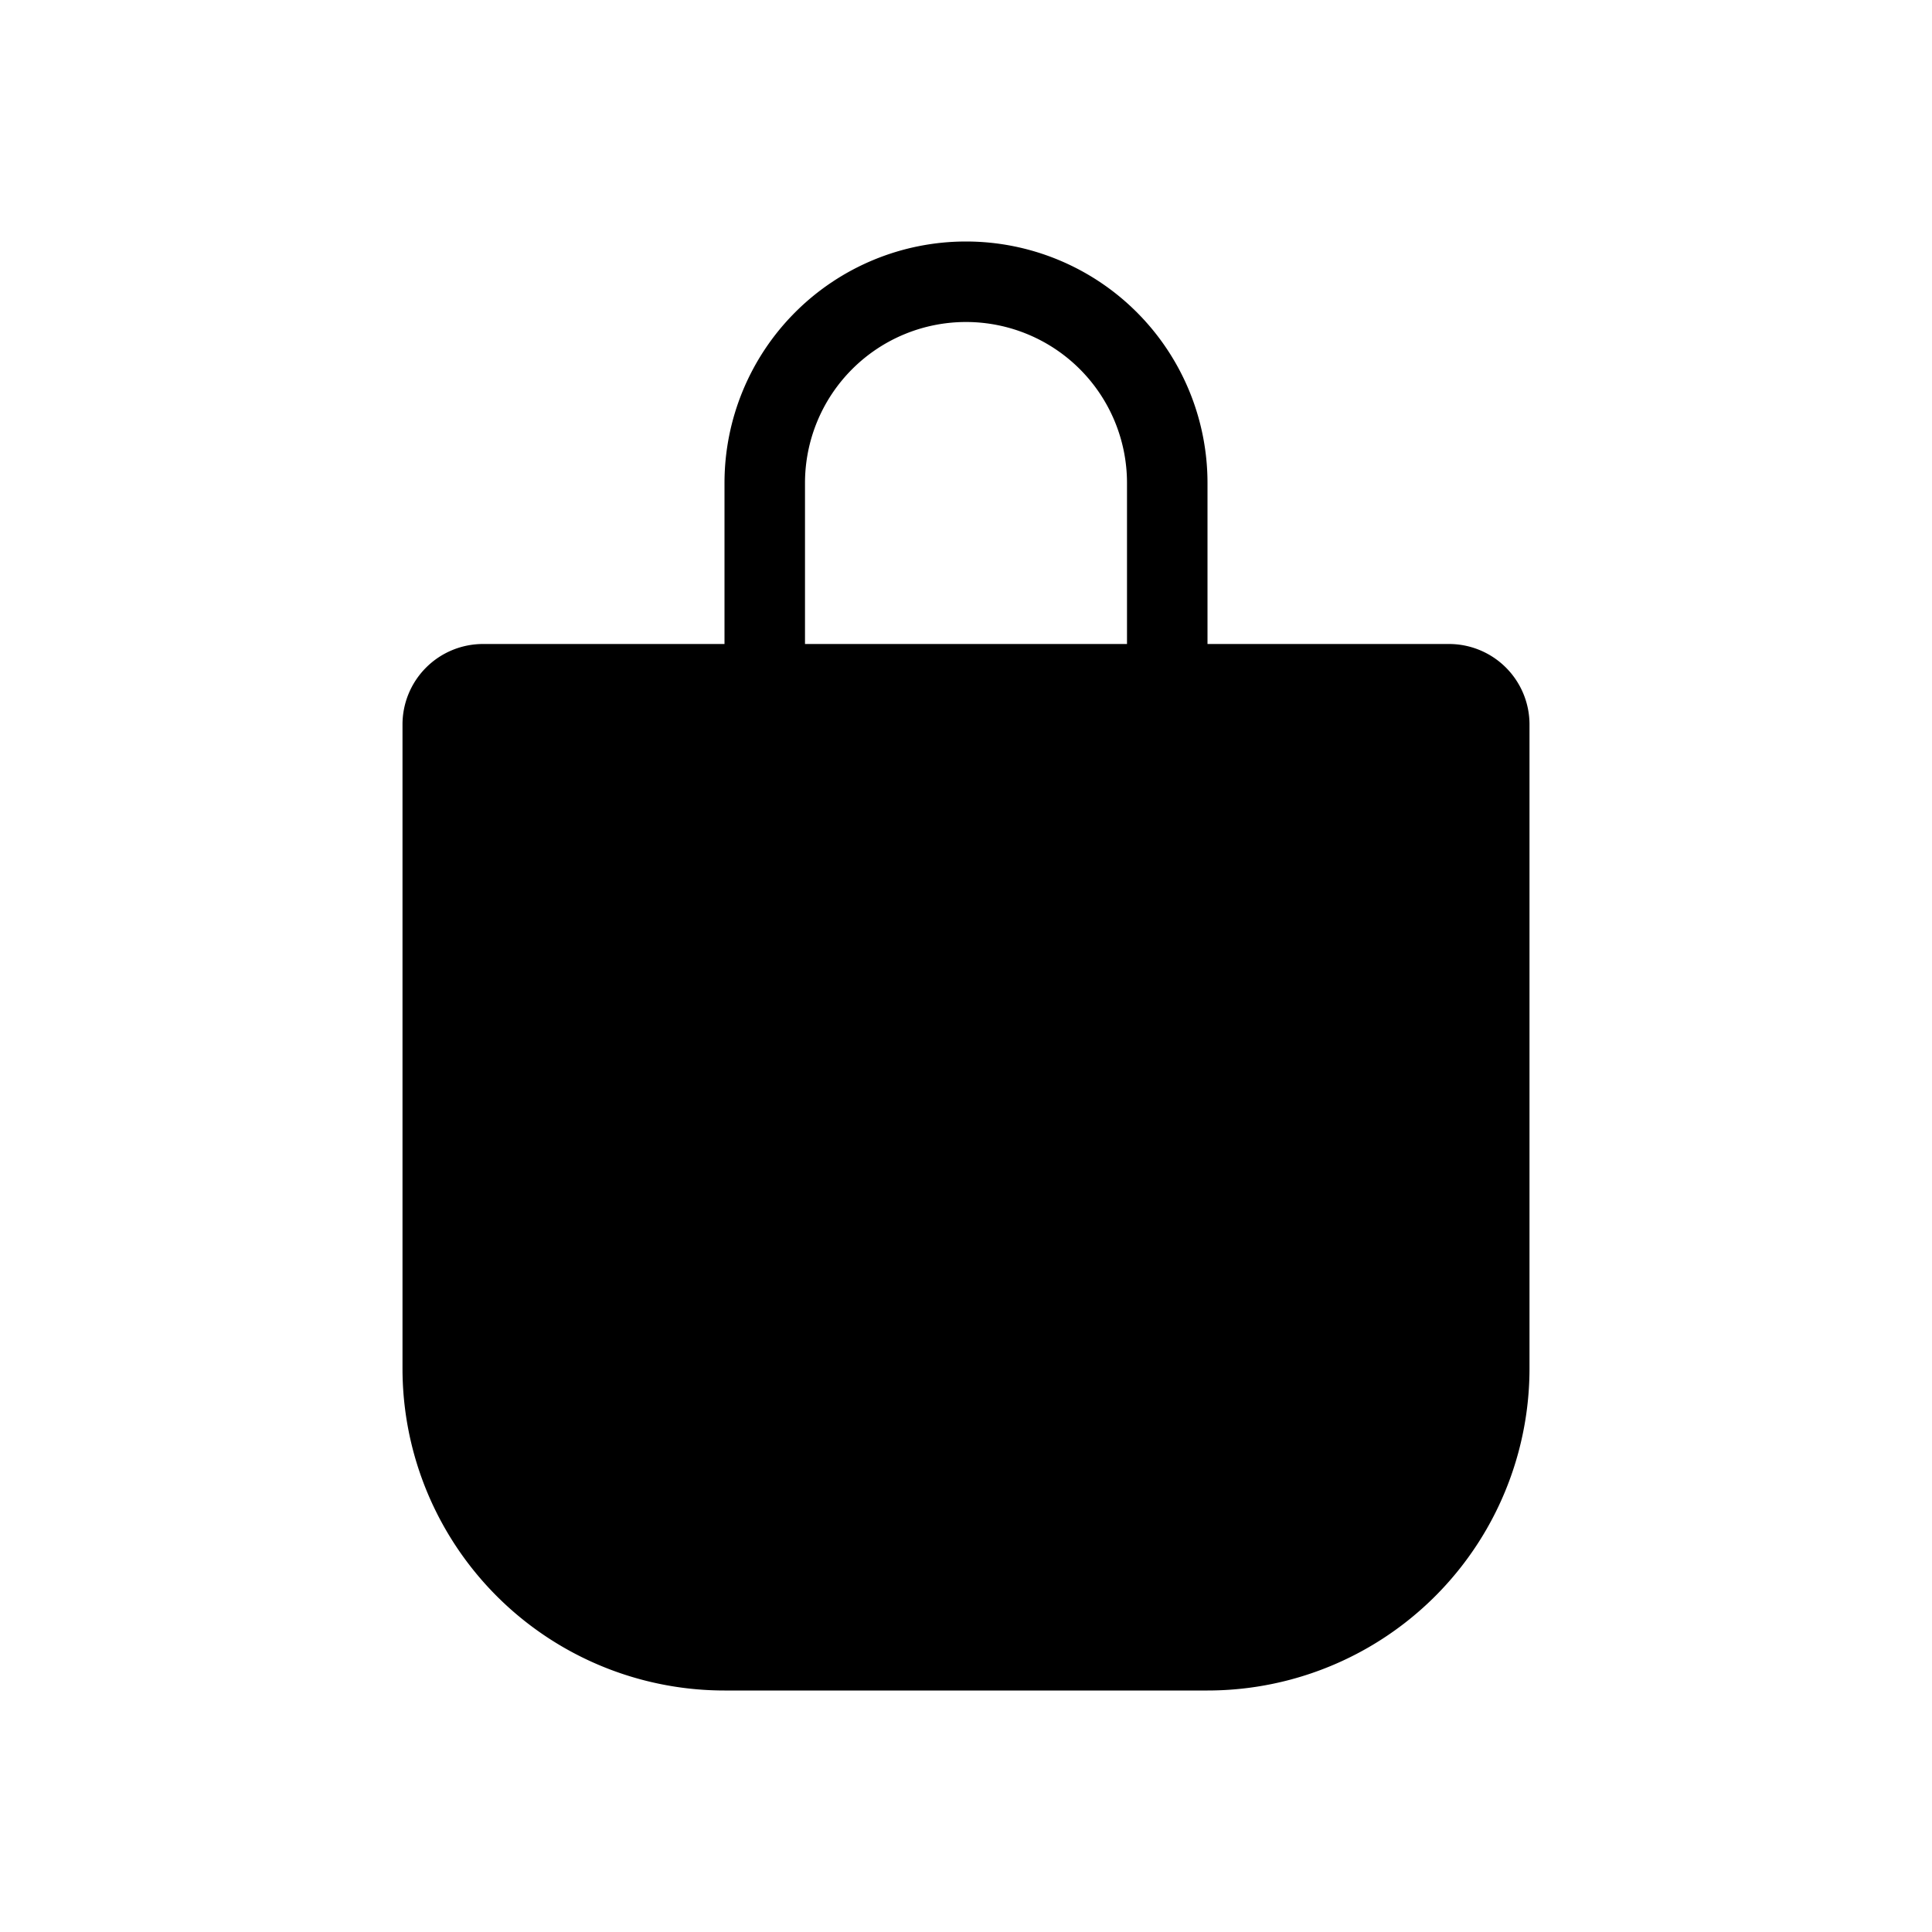 <svg xmlns="http://www.w3.org/2000/svg" viewBox="0 0 24 24" width="100%" height="100%"><path d="M18 8h-3V6a3 3 0 1 0-6 0v2H6a1 1 0 0 0-1 1v8a4 4 0 0 0 4 4h6a4 4 0 0 0 4-4V9a1 1 0 0 0-1-1m-8-2a2 2 0 1 1 4 0v2h-4z"/></svg>
